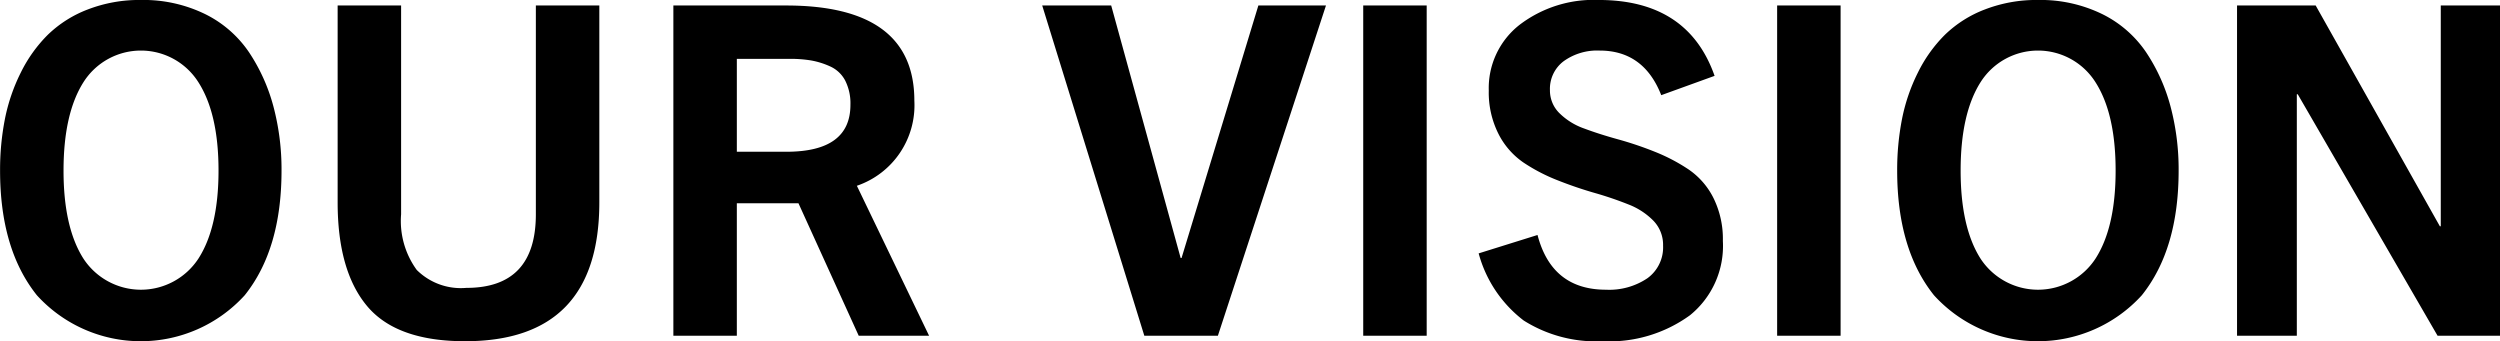<svg xmlns="http://www.w3.org/2000/svg" width="217.437" height="29.688" viewBox="0 0 217.437 29.688">
  <defs>
    <style>
      .cls-1 {
        fill-rule: evenodd;
      }
    </style>
  </defs>
  <path id="OUR_VISION" data-name="OUR VISION" class="cls-1" d="M602.08,461.9a21.348,21.348,0,0,0-.7-5.56,15.825,15.825,0,0,0-2.12-4.72,9.876,9.876,0,0,0-3.84-3.34,12.242,12.242,0,0,0-5.58-1.22,12.452,12.452,0,0,0-4.6.82,10.221,10.221,0,0,0-3.48,2.2,12.31,12.31,0,0,0-2.36,3.3,15.907,15.907,0,0,0-1.38,4.04,23.029,23.029,0,0,0-.42,4.48q0,6.84,3.2,10.84a12.215,12.215,0,0,0,18.08,0q3.2-4,3.2-10.84h0Zm-18.96,0q0-4.959,1.74-7.7a5.914,5.914,0,0,1,9.98,0q1.76,2.74,1.76,7.7,0,4.92-1.74,7.64a5.974,5.974,0,0,1-10.02,0q-1.721-2.719-1.72-7.64h0Zm35.04,10.2a5.442,5.442,0,0,1-4.32-1.56,7.231,7.231,0,0,1-1.36-4.84v-18.16h-5.52v17.12q0,5.961,2.56,9.02t8.52,3.06q11.679,0,11.68-12.08v-17.12H624.2V465.7q0,6.4-6.04,6.4h0Zm33.96-8.88a7.4,7.4,0,0,0,5-7.4q0-8.28-11.16-8.28h-9.8v28.72h5.52v-11.52h5.36l5.24,11.52h6.12Zm-10.44-11.04h4.6a11.169,11.169,0,0,1,1.86.14,6.859,6.859,0,0,1,1.66.52,2.748,2.748,0,0,1,1.3,1.22,4.386,4.386,0,0,1,.46,2.12q0,4.08-5.56,4.08h-4.32v-8.08Zm51.24-4.64h-5.88l-6.68,21.96h-0.08l-6.04-21.96h-6l8.88,28.72h6.4Zm8.76,0h-5.52v28.72h5.52v-28.72Zm14.96-.48a10.616,10.616,0,0,0-6.88,2.16,6.981,6.981,0,0,0-2.68,5.72,7.978,7.978,0,0,0,.84,3.76,6.664,6.664,0,0,0,2.18,2.5,15.459,15.459,0,0,0,2.96,1.54q1.62,0.641,3.22,1.1a30.433,30.433,0,0,1,2.94,1,6.137,6.137,0,0,1,2.18,1.42,3.011,3.011,0,0,1,.84,2.16,3.316,3.316,0,0,1-1.36,2.84,5.937,5.937,0,0,1-3.6,1q-4.72,0-5.96-4.76l-5.12,1.6a10.918,10.918,0,0,0,3.92,5.84,11.788,11.788,0,0,0,6.84,1.8,11.946,11.946,0,0,0,7.62-2.26,7.752,7.752,0,0,0,2.86-6.46,8.028,8.028,0,0,0-.82-3.74,6.557,6.557,0,0,0-2.16-2.48,15.794,15.794,0,0,0-2.94-1.54,30.5,30.5,0,0,0-3.2-1.08q-1.6-.44-2.94-0.94a5.778,5.778,0,0,1-2.16-1.34,2.762,2.762,0,0,1-.82-2,3,3,0,0,1,1.2-2.52,4.989,4.989,0,0,1,3.12-.92q3.84,0,5.36,3.88l4.64-1.68q-2.321-6.6-10.08-6.6h0Zm21.04,0.48h-5.52v28.72h5.52v-28.72Zm29.4,14.36a21.348,21.348,0,0,0-.7-5.56,15.825,15.825,0,0,0-2.12-4.72,9.876,9.876,0,0,0-3.84-3.34,12.242,12.242,0,0,0-5.58-1.22,12.452,12.452,0,0,0-4.6.82,10.221,10.221,0,0,0-3.48,2.2,12.31,12.31,0,0,0-2.36,3.3,15.907,15.907,0,0,0-1.38,4.04,23.029,23.029,0,0,0-.42,4.48q0,6.84,3.2,10.84a12.215,12.215,0,0,0,18.08,0q3.2-4,3.2-10.84h0Zm-18.96,0q0-4.959,1.74-7.7a5.914,5.914,0,0,1,9.98,0q1.76,2.74,1.76,7.7,0,4.92-1.74,7.64a5.974,5.974,0,0,1-10.02,0q-1.721-2.719-1.72-7.64h0Zm46.92-14.36h-5.16v19.2H789.8l-10.8-19.2h-6.84v28.72h5.2v-21h0.08l12.16,21h5.44v-28.72Z" transform="translate(-577.594 -447.062)"/>
</svg>
